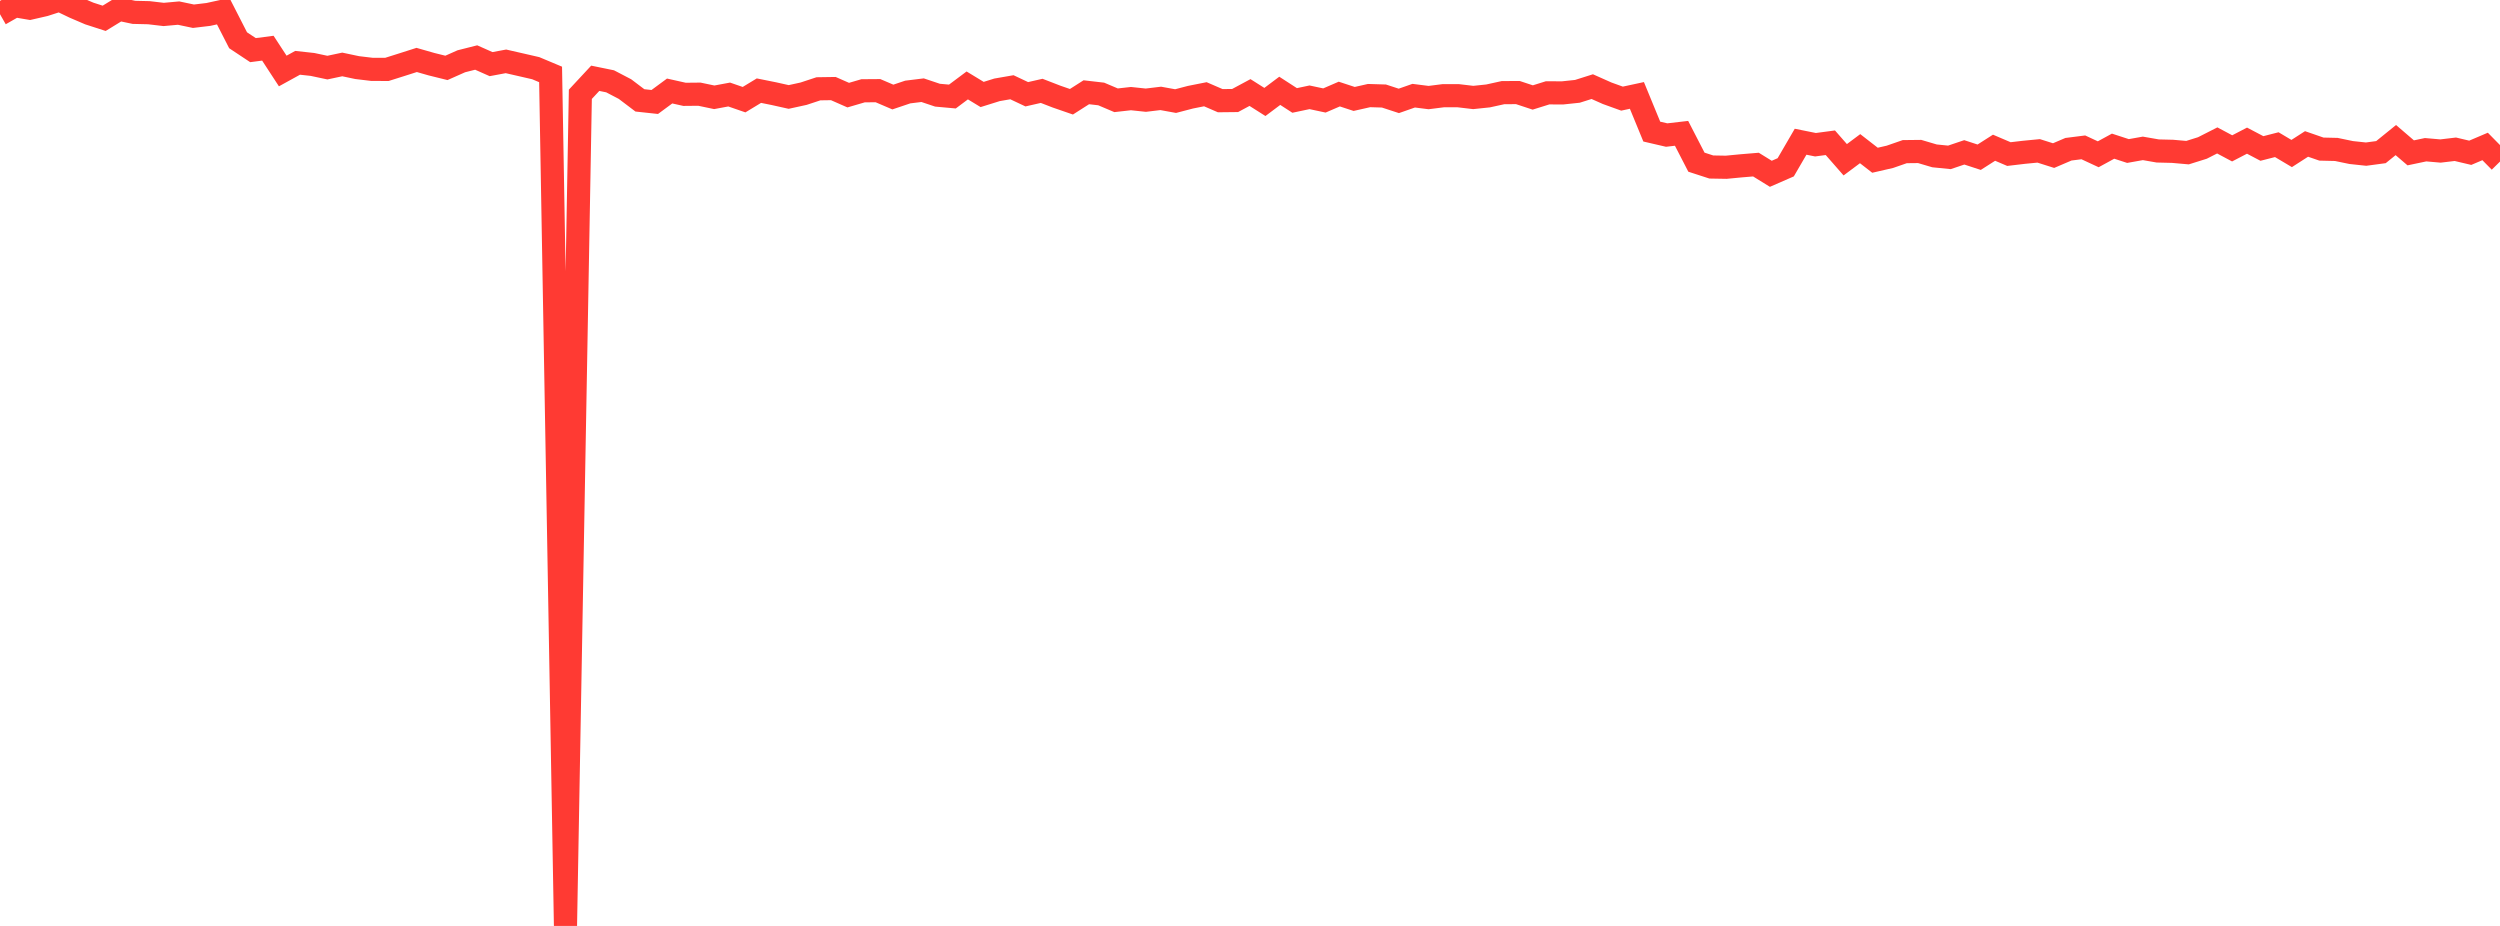 <?xml version="1.0" standalone="no"?>
<!DOCTYPE svg PUBLIC "-//W3C//DTD SVG 1.1//EN" "http://www.w3.org/Graphics/SVG/1.1/DTD/svg11.dtd">

<svg width="135" height="50" viewBox="0 0 135 50" preserveAspectRatio="none" 
  xmlns="http://www.w3.org/2000/svg"
  xmlns:xlink="http://www.w3.org/1999/xlink">


<polyline points="0.0, 0.767 0.804, 0.308 1.607, 0.444 2.411, 0.259 3.214, 0.0 4.018, 0.385 4.821, 0.729 5.625, 0.989 6.429, 0.497 7.232, 0.667 8.036, 0.686 8.839, 0.78 9.643, 0.707 10.446, 0.876 11.25, 0.78 12.054, 0.604 12.857, 2.174 13.661, 2.707 14.464, 2.602 15.268, 3.834 16.071, 3.392 16.875, 3.48 17.679, 3.651 18.482, 3.48 19.286, 3.65 20.089, 3.746 20.893, 3.748 21.696, 3.494 22.5, 3.237 23.304, 3.467 24.107, 3.666 24.911, 3.309 25.714, 3.106 26.518, 3.463 27.321, 3.313 28.125, 3.497 28.929, 3.682 29.732, 4.019 30.536, 50.0 31.339, 5.092 32.143, 4.227 32.946, 4.391 33.75, 4.811 34.554, 5.42 35.357, 5.507 36.161, 4.914 36.964, 5.094 37.768, 5.086 38.571, 5.254 39.375, 5.104 40.179, 5.382 40.982, 4.895 41.786, 5.057 42.589, 5.236 43.393, 5.06 44.196, 4.795 45.0, 4.783 45.804, 5.137 46.607, 4.902 47.411, 4.896 48.214, 5.24 49.018, 4.969 49.821, 4.87 50.625, 5.14 51.429, 5.213 52.232, 4.613 53.036, 5.102 53.839, 4.851 54.643, 4.711 55.446, 5.09 56.25, 4.906 57.054, 5.217 57.857, 5.495 58.661, 4.982 59.464, 5.074 60.268, 5.415 61.071, 5.325 61.875, 5.41 62.679, 5.313 63.482, 5.459 64.286, 5.249 65.089, 5.089 65.893, 5.437 66.696, 5.428 67.5, 4.996 68.304, 5.506 69.107, 4.904 69.911, 5.424 70.714, 5.254 71.518, 5.426 72.321, 5.079 73.125, 5.343 73.929, 5.161 74.732, 5.185 75.536, 5.448 76.339, 5.167 77.143, 5.269 77.946, 5.167 78.75, 5.169 79.554, 5.264 80.357, 5.18 81.161, 5.003 81.964, 4.998 82.768, 5.264 83.571, 5.013 84.375, 5.017 85.179, 4.932 85.982, 4.678 86.786, 5.036 87.589, 5.326 88.393, 5.153 89.196, 7.106 90.0, 7.293 90.804, 7.2 91.607, 8.757 92.411, 9.018 93.214, 9.032 94.018, 8.955 94.821, 8.888 95.625, 9.385 96.429, 9.034 97.232, 7.653 98.036, 7.815 98.839, 7.708 99.643, 8.627 100.446, 8.028 101.25, 8.653 102.054, 8.468 102.857, 8.189 103.661, 8.18 104.464, 8.417 105.268, 8.498 106.071, 8.227 106.875, 8.49 107.679, 7.977 108.482, 8.32 109.286, 8.225 110.089, 8.147 110.893, 8.402 111.696, 8.059 112.5, 7.957 113.304, 8.331 114.107, 7.893 114.911, 8.155 115.714, 8.012 116.518, 8.152 117.321, 8.172 118.125, 8.243 118.929, 7.991 119.732, 7.583 120.536, 8.012 121.339, 7.595 122.143, 8.018 122.946, 7.812 123.75, 8.29 124.554, 7.773 125.357, 8.051 126.161, 8.07 126.964, 8.237 127.768, 8.323 128.571, 8.215 129.375, 7.564 130.179, 8.254 130.982, 8.085 131.786, 8.155 132.589, 8.06 133.393, 8.25 134.196, 7.908 135.0, 8.725" fill="none" stroke="#ff3a33" stroke-width="1.25"/>

</svg>